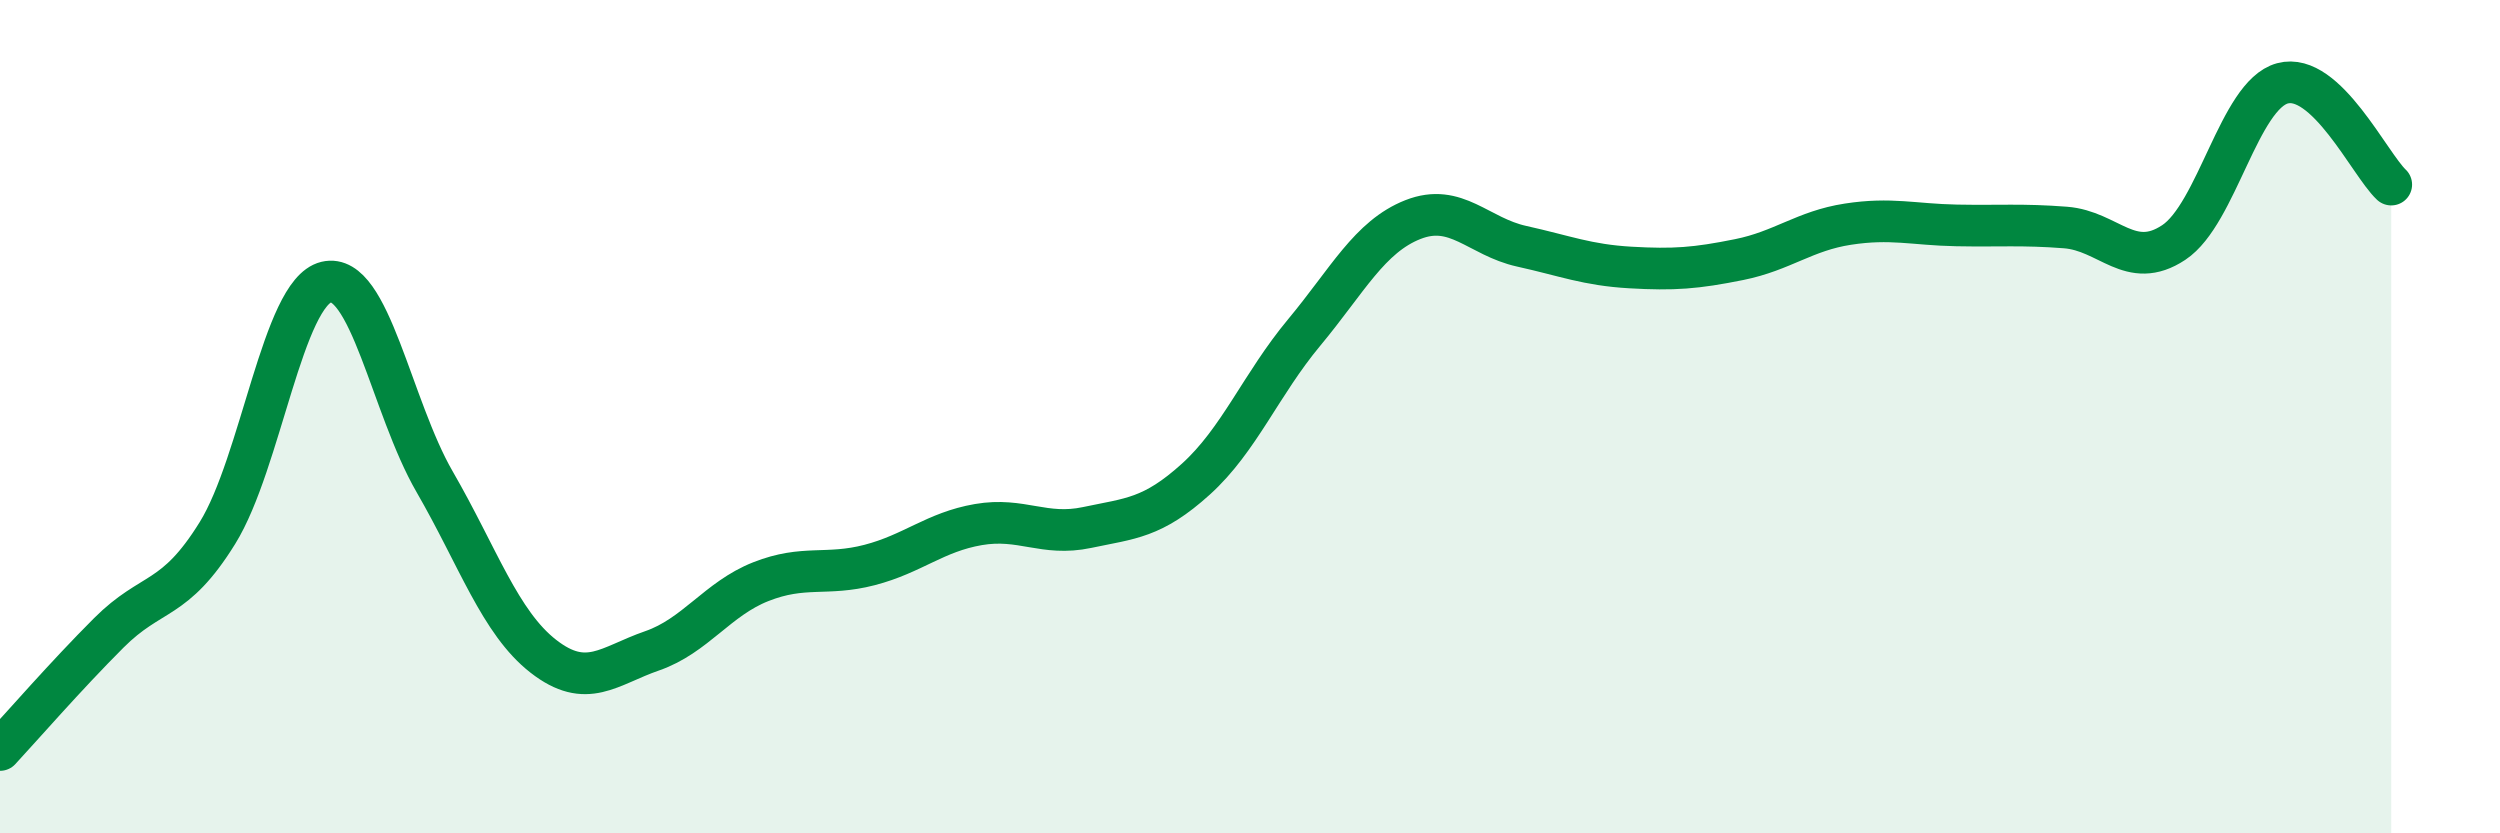 
    <svg width="60" height="20" viewBox="0 0 60 20" xmlns="http://www.w3.org/2000/svg">
      <path
        d="M 0,18 C 0.52,17.44 1.57,16.23 2.61,15.19 C 3.65,14.15 4.18,14.47 5.22,12.79 C 6.26,11.11 6.79,7.02 7.83,6.77 C 8.87,6.52 9.39,9.76 10.43,11.56 C 11.47,13.36 12,14.94 13.04,15.75 C 14.08,16.56 14.61,15.98 15.65,15.62 C 16.69,15.26 17.22,14.37 18.26,13.96 C 19.3,13.55 19.83,13.83 20.87,13.56 C 21.91,13.29 22.44,12.77 23.48,12.59 C 24.52,12.41 25.05,12.88 26.09,12.66 C 27.13,12.44 27.66,12.44 28.7,11.5 C 29.74,10.56 30.26,9.23 31.3,7.98 C 32.34,6.73 32.87,5.68 33.91,5.27 C 34.95,4.86 35.48,5.68 36.52,5.91 C 37.56,6.14 38.09,6.36 39.13,6.42 C 40.17,6.48 40.7,6.44 41.74,6.23 C 42.78,6.02 43.31,5.54 44.35,5.38 C 45.39,5.22 45.92,5.39 46.96,5.41 C 48,5.43 48.53,5.38 49.57,5.46 C 50.61,5.54 51.13,6.51 52.17,5.82 C 53.21,5.13 53.74,2.28 54.78,2 C 55.82,1.72 56.87,3.94 57.39,4.43L57.39 20L0 20Z"
        fill="#008740"
        opacity="0.1"
        stroke-linecap="round"
        stroke-linejoin="round"
      />
      <path
        d="M 0,18 C 0.52,17.44 1.57,16.23 2.61,15.19 C 3.65,14.15 4.18,14.47 5.22,12.79 C 6.26,11.11 6.79,7.02 7.83,6.77 C 8.87,6.52 9.39,9.76 10.43,11.56 C 11.47,13.36 12,14.94 13.04,15.75 C 14.08,16.56 14.61,15.98 15.65,15.62 C 16.69,15.26 17.22,14.37 18.26,13.96 C 19.3,13.55 19.83,13.83 20.87,13.56 C 21.91,13.29 22.44,12.77 23.48,12.59 C 24.52,12.41 25.05,12.88 26.09,12.66 C 27.13,12.44 27.66,12.44 28.7,11.5 C 29.74,10.56 30.26,9.23 31.3,7.98 C 32.34,6.73 32.87,5.68 33.91,5.27 C 34.95,4.86 35.48,5.68 36.52,5.91 C 37.56,6.14 38.09,6.36 39.13,6.42 C 40.17,6.48 40.7,6.44 41.74,6.23 C 42.78,6.02 43.31,5.54 44.35,5.38 C 45.39,5.22 45.92,5.39 46.96,5.41 C 48,5.43 48.53,5.38 49.57,5.46 C 50.61,5.54 51.13,6.51 52.17,5.82 C 53.21,5.13 53.74,2.28 54.78,2 C 55.82,1.72 56.87,3.94 57.39,4.43"
        stroke="#008740"
        stroke-width="1"
        fill="none"
        stroke-linecap="round"
        stroke-linejoin="round"
      />
    </svg>
  